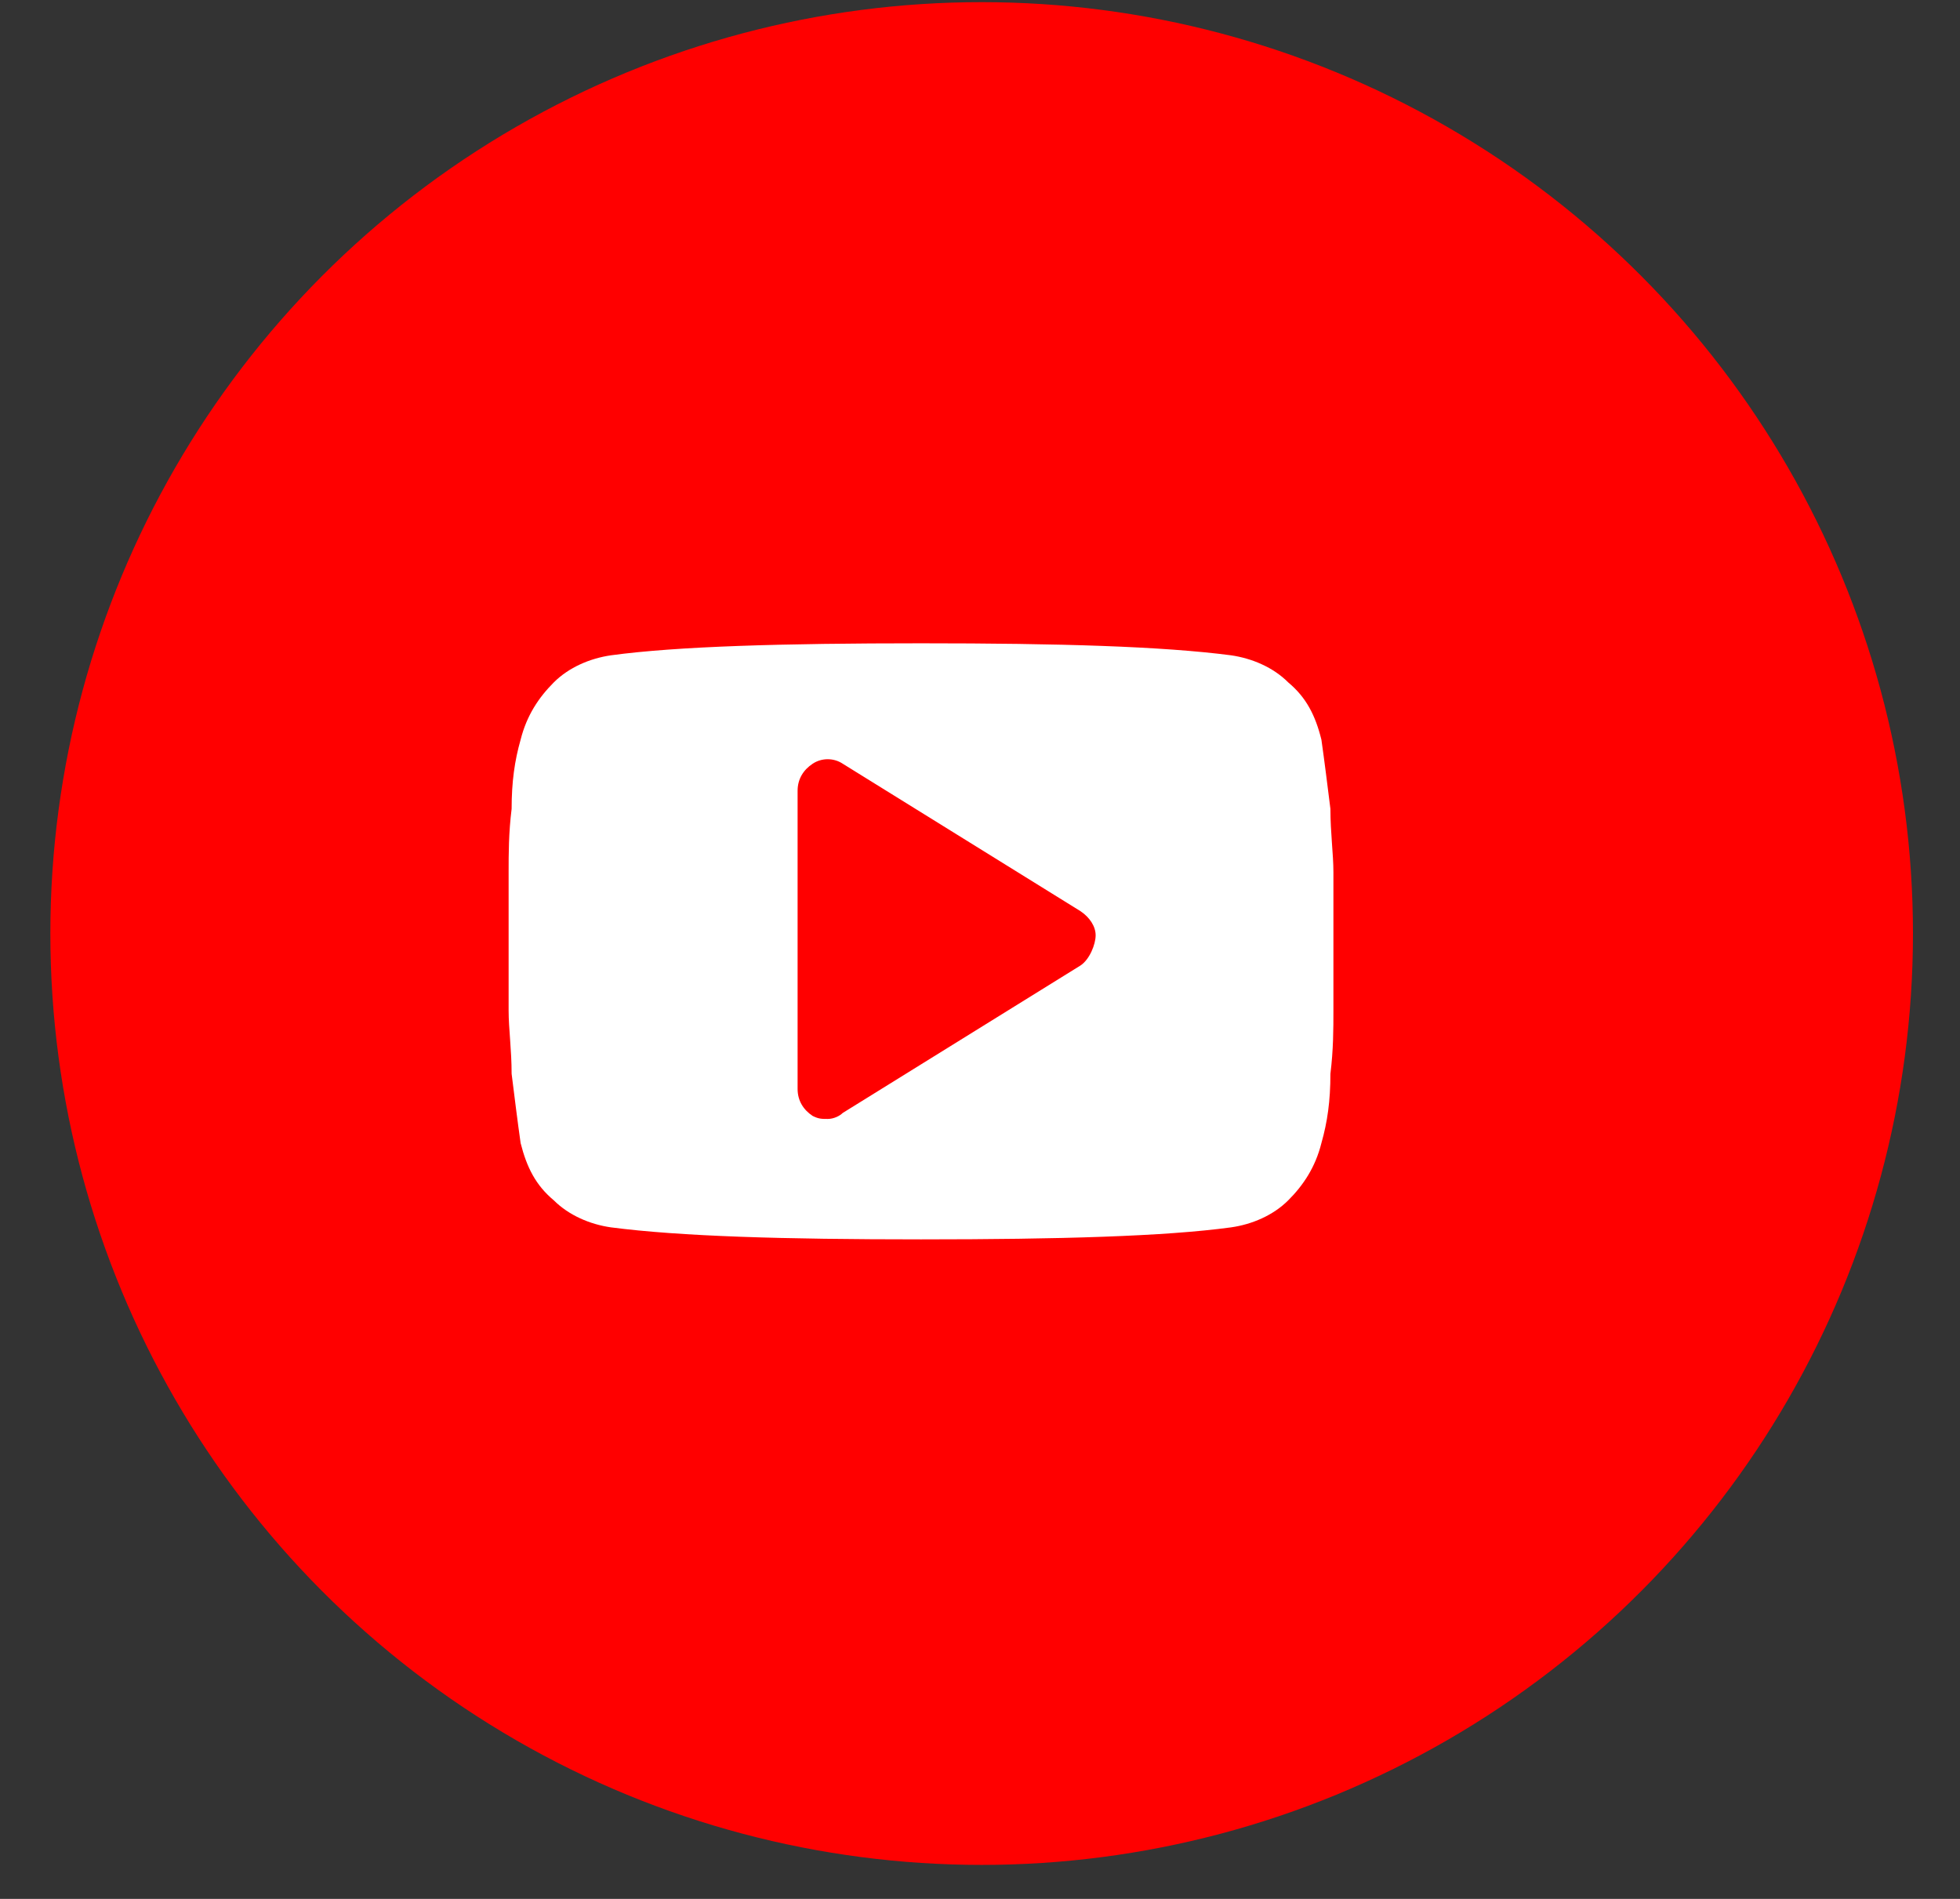 <svg width="32" height="31" viewBox="0 0 32 31" fill="none" xmlns="http://www.w3.org/2000/svg">
<rect x="0" y="0" width="32" height="31" fill="#333333" stroke="none"/>
<g id="Group 37">
<circle id="Ellipse" cx="16.027" cy="15.24" r="15.205" fill="#FF0000"/>
<path id="Vector" d="M21.77 14.237C21.77 13.942 21.721 13.598 21.721 13.205C21.672 12.812 21.623 12.419 21.574 12.075C21.476 11.681 21.328 11.387 21.033 11.141C20.788 10.895 20.443 10.748 20.099 10.698C18.969 10.551 17.298 10.502 15.037 10.502C12.776 10.502 11.056 10.551 9.975 10.698C9.631 10.748 9.287 10.895 9.041 11.141C8.795 11.387 8.599 11.681 8.5 12.075C8.402 12.419 8.353 12.763 8.353 13.205C8.304 13.598 8.304 13.942 8.304 14.237C8.304 14.532 8.304 14.876 8.304 15.368C8.304 15.859 8.304 16.252 8.304 16.498C8.304 16.793 8.353 17.137 8.353 17.53C8.402 17.923 8.451 18.317 8.5 18.661C8.599 19.054 8.746 19.349 9.041 19.595C9.287 19.84 9.631 19.988 9.975 20.037C11.105 20.184 12.776 20.233 15.037 20.233C17.298 20.233 19.018 20.184 20.099 20.037C20.443 19.988 20.788 19.84 21.033 19.595C21.279 19.349 21.476 19.054 21.574 18.661C21.672 18.317 21.721 17.973 21.721 17.53C21.77 17.137 21.77 16.793 21.77 16.498C21.77 16.203 21.77 15.859 21.77 15.368C21.77 14.876 21.77 14.483 21.77 14.237ZM17.642 15.761L13.759 18.169C13.71 18.218 13.612 18.267 13.514 18.267C13.415 18.267 13.366 18.267 13.268 18.218C13.12 18.12 13.022 17.973 13.022 17.776V12.91C13.022 12.714 13.12 12.566 13.268 12.468C13.415 12.37 13.612 12.37 13.759 12.468L17.642 14.876C17.789 14.975 17.888 15.122 17.888 15.269C17.888 15.417 17.789 15.663 17.642 15.761Z" fill="white"/>
</g>
</svg>
